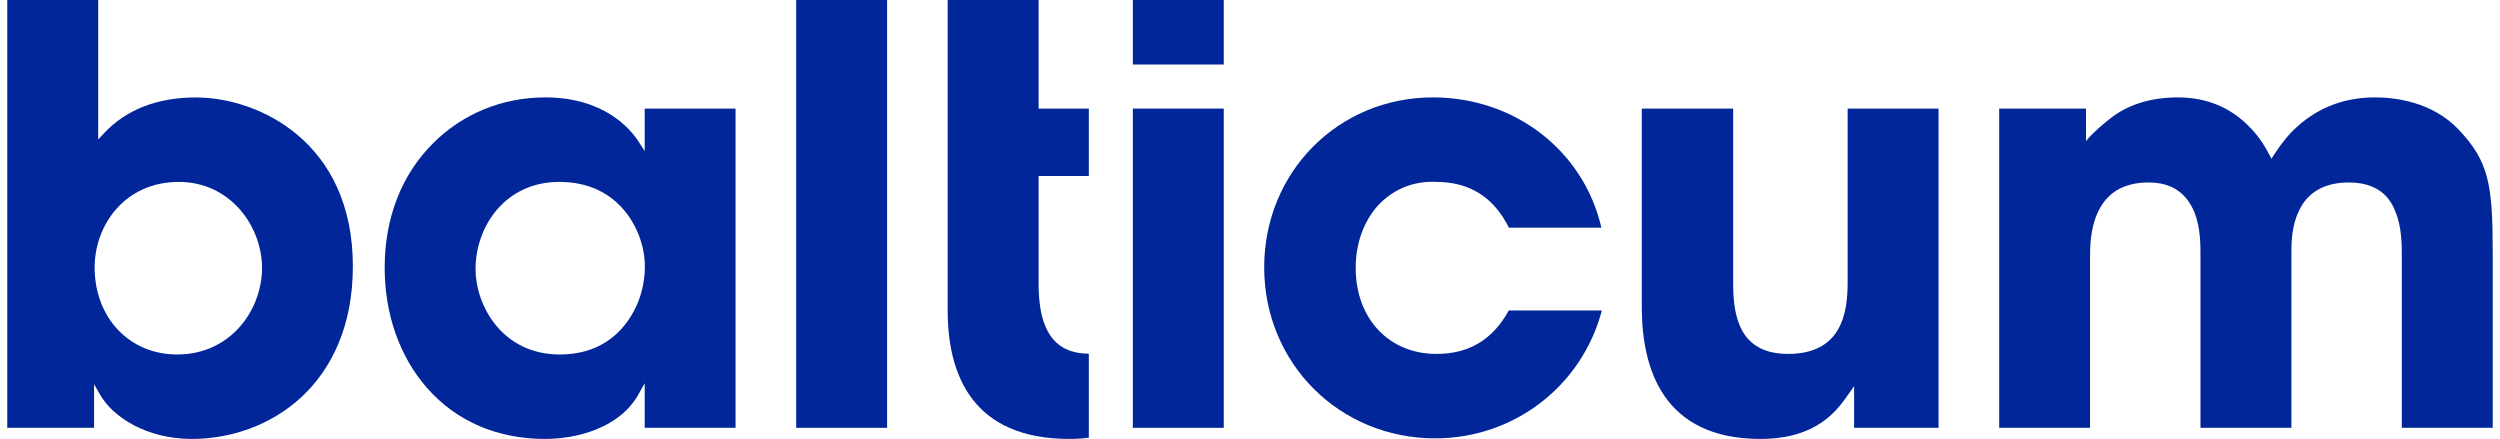 <?xml version="1.0" encoding="UTF-8"?>
<!DOCTYPE svg PUBLIC "-//W3C//DTD SVG 1.1//EN" "http://www.w3.org/Graphics/SVG/1.1/DTD/svg11.dtd">
<!-- Creator: CorelDRAW 2019 (64-Bit) -->
<svg xmlns="http://www.w3.org/2000/svg" xml:space="preserve" width="393px" height="69px" version="1.1" style="shape-rendering:geometricPrecision; text-rendering:geometricPrecision; image-rendering:optimizeQuality; fill-rule:evenodd; clip-rule:evenodd"
viewBox="0 0 39145 6913"
 xmlns:xlink="http://www.w3.org/1999/xlink">
 <defs>
  <style type="text/css">
   <![CDATA[
    .fil0 {fill:#00269A;fill-rule:nonzero}
   ]]>
  </style>
 </defs>
 <g id="Layer_x0020_1">
  <g id="_2109252257408">
   <path class="fil0" d="M16725 6913c-1528,0 -1914,-1019 -1914,-2019l0 -4894 1432 0 0 1710 791 0 0 1062 -791 0 0 1688c0,557 129,1110 791,1110l0 1323c-100,14 -201,20 -309,20z"/>
   <path class="fil0" d="M8693 2865c-856,0 -1318,707 -1318,1373 0,564 412,1345 1327,1345 618,0 948,-325 1116,-597 126,-198 200,-426 220,-679 19,-236 -27,-478 -134,-701 -131,-277 -462,-741 -1211,-741zm-222 4048c-755,0 -1399,-278 -1861,-804 -430,-490 -666,-1161 -666,-1890 0,-786 263,-1464 761,-1962 466,-466 1093,-723 1766,-723 922,0 1338,488 1473,698l95 146 0 -668 1431 0 0 5028 -1431 0 0 -702 -97 173c-288,519 -949,704 -1471,704z"/>
   <path class="fil0" d="M12425 0l1432 0 0 6738 -1432 0 0 -6738z"/>
   <path class="fil0" d="M17727 1710l1432 0 0 5028 -1432 0 0 -5028z"/>
   <path class="fil0" d="M17727 0l1432 0 0 1016 -1432 0 0 -1016z"/>
   <path class="fil0" d="M22490 6904c-1511,0 -2694,-1183 -2694,-2694 0,-1500 1167,-2676 2657,-2676 1292,0 2374,841 2654,2052l-1457 0c-237,-479 -621,-721 -1142,-721 -19,-1 -42,-2 -63,-2 -335,0 -633,131 -862,379 -224,252 -346,599 -346,977 0,798 523,1355 1271,1355 514,0 887,-224 1140,-684l1466 0c-313,1189 -1383,2014 -2624,2014z"/>
   <path class="fil0" d="M27612 6913c-1539,0 -1862,-1113 -1869,-2046l0 -3157 1439 0 0 2750c0,519 98,1114 865,1114 841,0 938,-641 938,-1124l0 -2740 1432 0 0 5028 -1330 0 0 -656 -93 132c-175,249 -492,699 -1382,699z"/>
   <path class="fil0" d="M37713 6738l0 -2676c0,-211 0,-500 -106,-741 -114,-296 -360,-447 -731,-447 -484,0 -695,248 -787,456 -115,240 -115,512 -115,658l0 2750 -1432 0 0 -2741c0,-145 0,-416 -96,-656 -133,-315 -369,-467 -722,-467 -392,0 -663,162 -805,483 -116,260 -116,549 -116,705l0 2676 -1431 0 0 -5028 1367 0 0 517c9,-29 151,-178 360,-343 192,-160 535,-350 1087,-350 454,0 837,160 1137,474 112,113 209,248 296,414l41 78 48 -74c118,-182 236,-324 360,-433 336,-304 747,-459 1224,-459 310,0 894,66 1312,502 477,505 541,850 541,1952l0 2750 -1432 0z"/>
   <path class="fil0" d="M2676 5583c-753,0 -1300,-577 -1300,-1373 0,-652 465,-1345 1327,-1345 808,0 1309,698 1309,1354 0,671 -500,1364 -1336,1364zm295 -4048c-610,0 -1099,190 -1450,566l-89 95 0 -2196 -1432 0 0 6738 1367 0 0 -687 96 167c199,346 723,695 1444,695 1221,0 2536,-851 2536,-2721 0,-1950 -1478,-2657 -2472,-2657z"/>
  </g>
 </g>
</svg>
